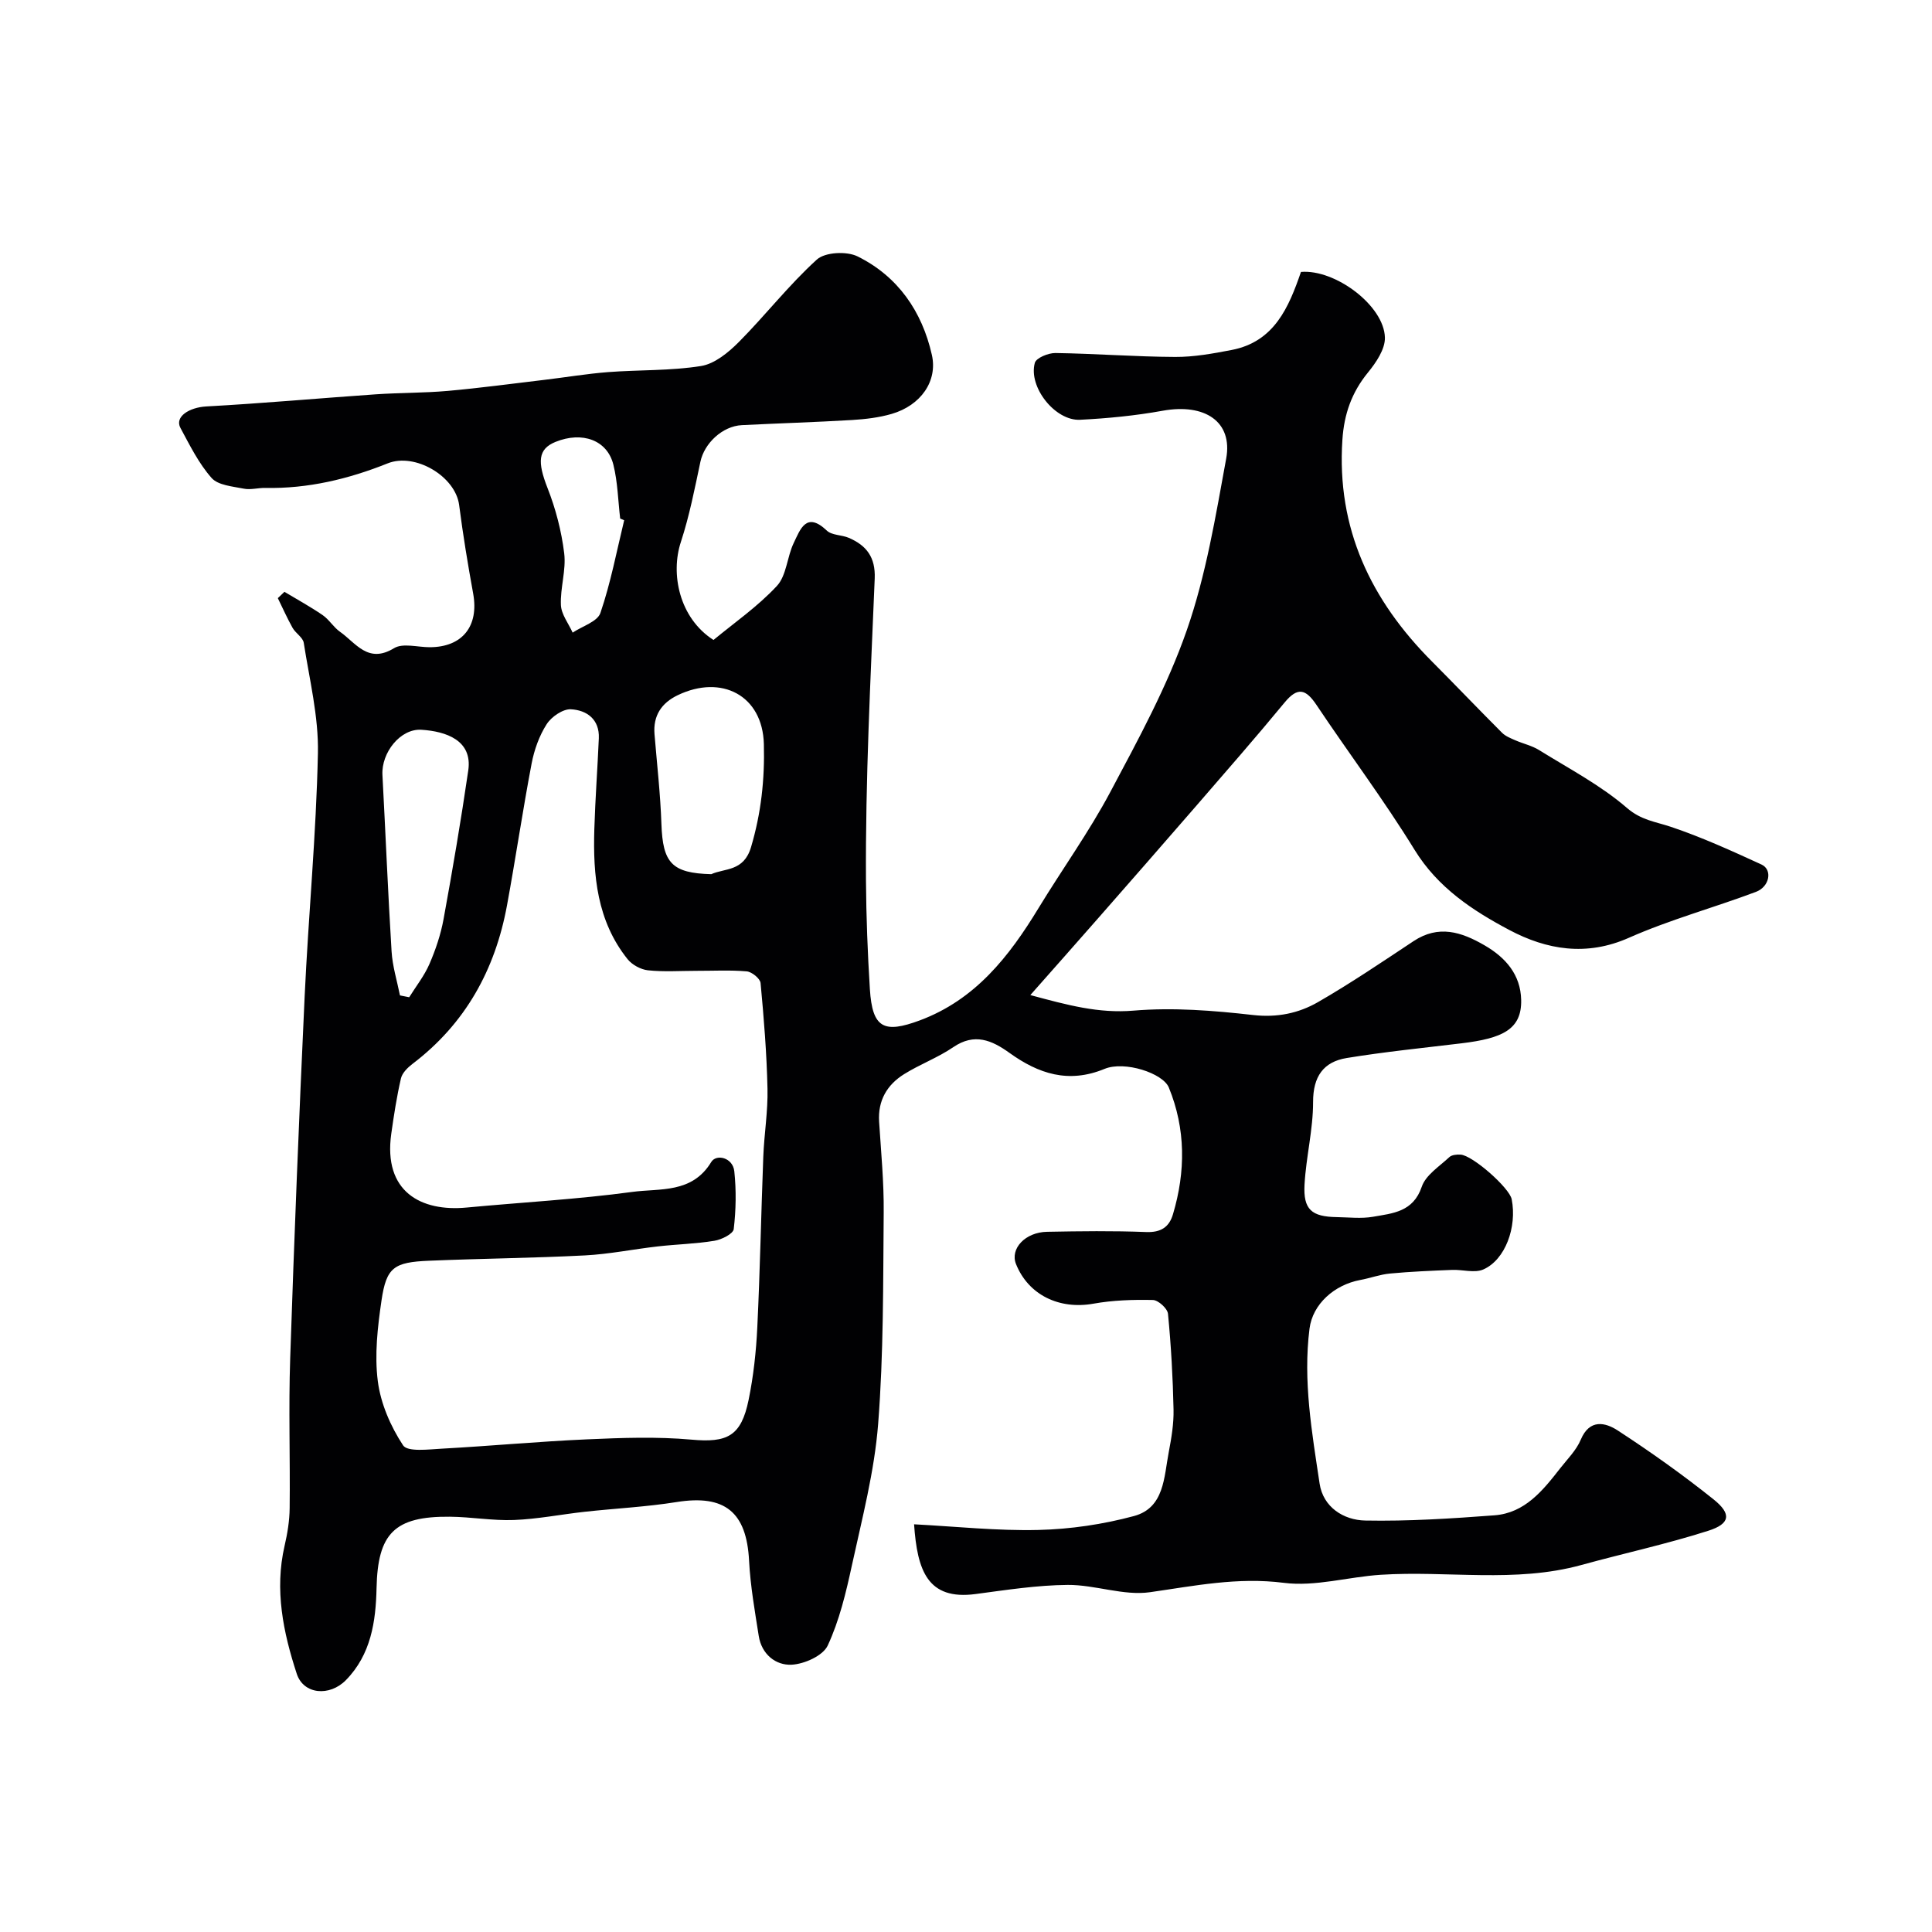 <svg enable-background="new 0 0 400 400" viewBox="0 0 400 400" xmlns="http://www.w3.org/2000/svg"><path d="m147.72 132.5c4.25-3.52 9.15-6.91 13.12-11.18 2.02-2.17 2.1-6.03 3.5-8.92 1.33-2.75 2.57-6.61 6.84-2.55 1.05 1 3.09.87 4.57 1.51 3.64 1.57 5.53 4.01 5.35 8.41-.86 20.84-1.94 41.7-1.81 62.54.05 7.45.34 15.02.81 22.5.51 8.06 2.9 9.21 10.31 6.46 11.53-4.29 18.52-13.24 24.61-23.26 4.9-8.05 10.44-15.74 14.86-24.04 5.8-10.9 11.79-21.88 15.83-33.48 3.98-11.42 5.97-23.59 8.16-35.55 1.4-7.64-4.42-11.48-13.15-9.9-5.63 1.02-11.38 1.58-17.1 1.87-5.16.26-10.75-6.78-9.37-11.78.28-1.03 2.79-2.06 4.26-2.04 8.27.12 16.53.77 24.8.81 3.89.02 7.83-.7 11.68-1.44 8.86-1.7 11.84-8.85 14.36-16.16 7.1-.6 17.22 6.99 17.38 13.59.06 2.41-1.84 5.19-3.52 7.25-3.36 4.12-4.93 8.58-5.28 13.9-1.23 18.38 5.9 33.23 18.56 45.93 4.86 4.88 9.62 9.87 14.49 14.74.71.71 1.77 1.13 2.73 1.55 1.64.72 3.46 1.11 4.95 2.04 6.18 3.84 12.74 7.27 18.19 11.98 2.94 2.54 5.87 2.83 9.04 3.89 6.42 2.15 12.64 4.99 18.81 7.82 2.31 1.06 1.71 4.59-1.17 5.67-8.73 3.28-17.8 5.74-26.31 9.51-8.79 3.89-17.01 2.46-24.7-1.61-7.6-4.03-14.81-8.75-19.64-16.6-6.32-10.28-13.6-19.96-20.31-30-2.19-3.27-3.87-3.83-6.6-.52-6.05 7.33-12.31 14.49-18.54 21.68-6.74 7.78-13.52 15.51-20.3 23.25-4.39 5.01-8.81 9.99-13.81 15.65 7.73 2.08 14.13 3.83 21.38 3.22 8.18-.69 16.55-.02 24.75.91 4.99.56 9.4-.36 13.42-2.67 6.77-3.9 13.26-8.3 19.78-12.62 5.19-3.44 9.9-1.93 14.71.86 4.43 2.56 7.46 6.12 7.58 11.28.15 6.13-3.87 7.98-12.3 9-7.95.96-15.92 1.76-23.82 3.05-4.82.79-6.97 3.83-6.96 9.11.01 5.69-1.45 11.36-1.77 17.07-.29 5.2 1.46 6.68 6.68 6.76 2.5.04 5.06.35 7.49-.07 4.07-.72 8.32-.97 10.1-6.22.82-2.42 3.65-4.2 5.71-6.13.5-.47 1.55-.57 2.32-.52 2.51.15 10.13 6.89 10.59 9.24 1.13 5.78-1.33 12.55-5.88 14.54-1.81.79-4.28 0-6.45.09-4.29.17-8.58.35-12.85.75-2.09.19-4.11.96-6.19 1.34-5.31.99-9.84 4.95-10.49 10.08-1.37 10.79.5 21.46 2.09 32.07.73 4.89 4.97 7.56 9.44 7.65 8.91.17 17.86-.41 26.77-1.08 6.29-.48 10.01-5.13 13.58-9.71 1.51-1.93 3.36-3.75 4.28-5.95 1.83-4.36 5.1-3.57 7.65-1.91 6.83 4.45 13.5 9.19 19.86 14.28 3.75 3.01 3.44 5.04-1.11 6.49-8.64 2.76-17.54 4.68-26.29 7.09-13.7 3.77-27.69 1.13-41.51 2.02-6.72.43-13.56 2.5-20.07 1.67-9.56-1.22-18.48.62-27.72 1.94-5.49.78-11.35-1.55-17.03-1.51-6.36.05-12.74 1.05-19.08 1.89-9.98 1.32-12.07-4.92-12.73-14.44 8.65.45 17.22 1.38 25.77 1.17 6.62-.16 13.37-1.16 19.76-2.88 6.31-1.71 6.2-8.08 7.2-13.25.55-2.89 1.05-5.86.99-8.78-.14-6.62-.51-13.25-1.15-19.85-.11-1.09-2.01-2.82-3.12-2.85-4.1-.09-8.28.04-12.3.76-7.08 1.27-13.48-1.79-16.05-8.21-1.26-3.16 1.9-6.59 6.44-6.67 6.83-.13 13.67-.22 20.5.05 3.05.12 4.77-1.01 5.56-3.68 2.63-8.83 2.66-17.66-.86-26.25-1.22-2.96-9.15-5.56-13.3-3.85-7.47 3.08-13.66 1.02-19.69-3.31-3.63-2.61-7.23-4.19-11.63-1.19-3.19 2.18-6.92 3.55-10.2 5.6-3.52 2.2-5.44 5.46-5.16 9.83.4 6.26 1.01 12.54.95 18.8-.13 14.6-.01 29.25-1.15 43.79-.77 9.85-3.33 19.59-5.44 29.3-1.22 5.64-2.59 11.39-5 16.57-.98 2.11-4.84 3.84-7.48 3.97-3.31.16-6.21-2.18-6.8-5.95-.81-5.16-1.73-10.35-2-15.55-.51-10.11-5.02-13.77-14.98-12.18-6.31 1.01-12.72 1.32-19.08 2.02-4.88.54-9.73 1.51-14.62 1.7-4.41.17-8.84-.64-13.27-.68-11.51-.11-14.93 3.48-15.18 14.78-.15 6.92-1.15 13.76-6.35 19.06-3.36 3.42-8.76 2.99-10.17-1.32-2.8-8.56-4.63-17.37-2.52-26.5.59-2.54 1.02-5.17 1.05-7.76.12-10.33-.24-20.68.11-31 .83-24.98 1.83-49.95 2.99-74.91.78-16.81 2.4-33.6 2.75-50.42.16-7.6-1.75-15.25-2.93-22.85-.17-1.12-1.67-1.98-2.31-3.1-1.12-2-2.05-4.1-3.06-6.16.46-.44.91-.87 1.37-1.31 2.65 1.59 5.37 3.08 7.91 4.82 1.35.93 2.25 2.51 3.59 3.45 3.29 2.31 5.8 6.69 11.19 3.4 1.82-1.11 4.89-.2 7.39-.2 6.76-.01 10.21-4.36 9-11.07-1.11-6.1-2.12-12.22-2.91-18.37-.77-5.96-9.14-10.9-14.81-8.62-8.12 3.25-16.51 5.26-25.33 5.08-1.49-.03-3.04.44-4.46.15-2.32-.47-5.31-.69-6.66-2.22-2.66-3.01-4.51-6.77-6.44-10.35-1.25-2.32 1.81-4.25 5.34-4.45 11.71-.64 23.39-1.7 35.09-2.51 4.98-.34 9.98-.27 14.95-.71 6.68-.6 13.34-1.5 20-2.29 4.39-.52 8.76-1.26 13.16-1.6 6.41-.49 12.92-.25 19.24-1.26 2.82-.45 5.67-2.8 7.83-4.97 5.52-5.56 10.36-11.82 16.15-17.07 1.7-1.55 6.19-1.77 8.44-.65 8.34 4.13 13.33 11.36 15.37 20.37 1.24 5.45-2.29 10.47-8.3 12.23-2.64.77-5.46 1.1-8.23 1.27-7.59.45-15.2.68-22.8 1.06-4.04.2-7.79 3.77-8.59 7.59-1.18 5.56-2.27 11.18-4.03 16.56-2.2 6.61-.37 15.77 6.74 20.33zm-3.59 68.5c-3.33 0-6.69.24-9.98-.11-1.49-.16-3.29-1.14-4.23-2.32-6.31-7.9-7.17-17.31-6.87-26.92.19-6.27.66-12.52.93-18.79.17-3.95-2.52-5.84-5.78-6.01-1.66-.09-4.04 1.55-5.02 3.09-1.54 2.4-2.57 5.3-3.11 8.12-1.86 9.76-3.3 19.6-5.1 29.38-2.45 13.33-8.61 24.5-19.56 32.82-1.01.77-2.14 1.88-2.4 3.02-.87 3.77-1.46 7.61-2 11.44-1.7 12.05 6.19 16.18 15.59 15.29 11.45-1.08 22.96-1.7 34.34-3.24 5.68-.77 12.34.37 16.31-6.18 1.05-1.74 4.48-.94 4.78 1.91.42 3.96.35 8.02-.12 11.97-.12.99-2.51 2.18-4 2.42-3.87.64-7.84.72-11.75 1.17-5.03.57-10.02 1.6-15.06 1.86-10.74.55-21.51.65-32.26 1.1-7.3.3-8.84 1.38-9.85 8.2-.81 5.52-1.47 11.26-.77 16.73.59 4.63 2.65 9.37 5.23 13.29.92 1.41 5.29.84 8.05.69 10.03-.55 20.04-1.49 30.08-1.93 7.18-.32 14.44-.58 21.57.06 7.37.67 10.29-.65 11.84-8.22 1.01-4.93 1.56-9.99 1.8-15.02.57-11.77.79-23.55 1.24-35.32.18-4.71.98-9.41.87-14.1-.16-7.3-.75-14.6-1.43-21.87-.09-.93-1.81-2.33-2.88-2.42-3.45-.3-6.96-.1-10.46-.11zm3.13-20.01c2.8-1.27 6.72-.51 8.23-5.59 2.1-7.08 2.85-14 2.66-21.35-.26-10.09-8.77-14.47-17.83-10.12-3.36 1.61-5.13 4.24-4.81 8.09.51 6.2 1.22 12.39 1.43 18.6.28 8.02 2.13 10.16 10.32 10.37zm-64.45 25.1c.64.13 1.28.25 1.91.38 1.42-2.28 3.13-4.44 4.19-6.88 1.28-2.96 2.34-6.1 2.92-9.27 1.87-10.24 3.62-20.51 5.12-30.81.91-6.26-4.63-8.09-9.68-8.42-4.38-.29-8.34 4.75-8.09 9.36.65 12.17 1.14 24.34 1.89 36.5.18 3.07 1.13 6.1 1.74 9.14zm46.42-98.38c-.28-.12-.55-.24-.83-.35-.44-3.73-.51-7.55-1.41-11.16-1.27-5.1-6.45-6.95-11.98-4.71-3.65 1.48-3.77 4.15-1.65 9.55 1.69 4.3 2.89 8.92 3.45 13.5.43 3.5-.84 7.17-.68 10.74.09 1.93 1.58 3.8 2.43 5.7 1.99-1.34 5.14-2.27 5.75-4.08 2.13-6.24 3.36-12.77 4.92-19.19z" fill="#010103"/></svg>